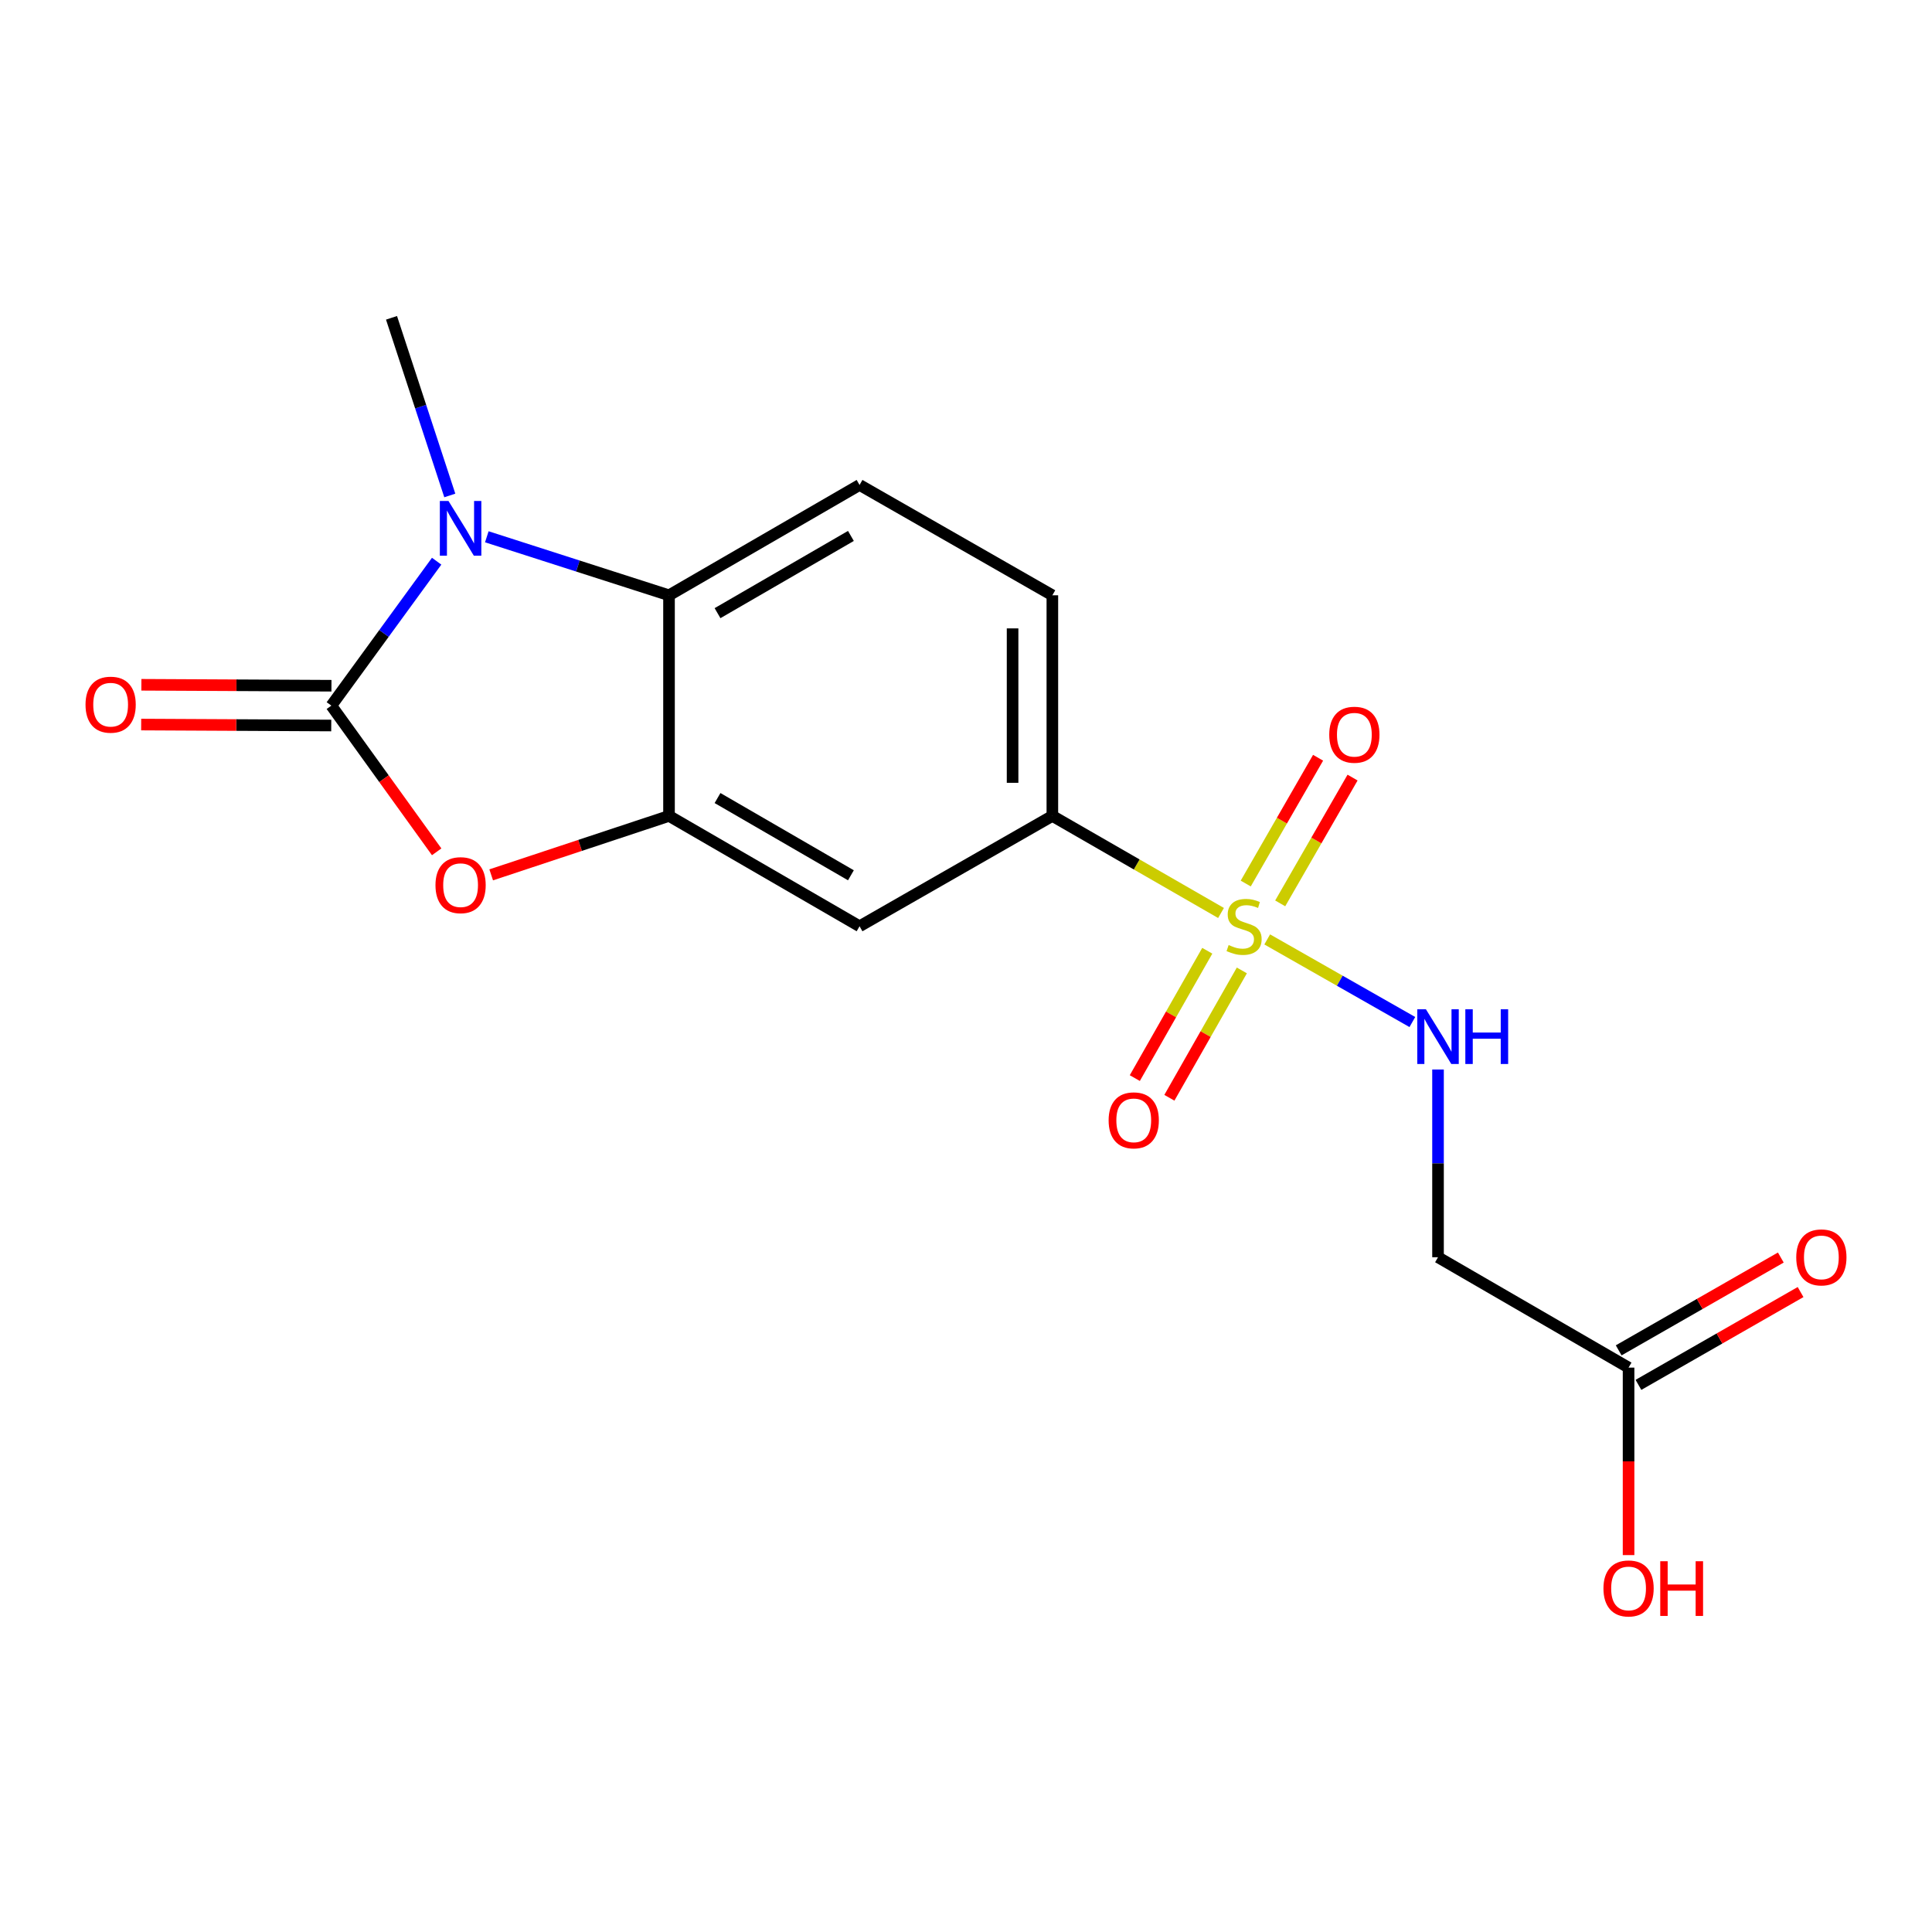 <?xml version='1.0' encoding='iso-8859-1'?>
<svg version='1.1' baseProfile='full'
              xmlns='http://www.w3.org/2000/svg'
                      xmlns:rdkit='http://www.rdkit.org/xml'
                      xmlns:xlink='http://www.w3.org/1999/xlink'
                  xml:space='preserve'
width='1000px' height='1000px' viewBox='0 0 1000 1000'>
<!-- END OF HEADER -->
<rect style='opacity:1.0;fill:#FFFFFF;stroke:none' width='1000' height='1000' x='0' y='0'> </rect>
<path class='bond-5' d='M 631.999,472.56 L 588.348,447.437' style='fill:none;fill-rule:evenodd;stroke:#CCCC00;stroke-width:6px;stroke-linecap:butt;stroke-linejoin:miter;stroke-opacity:1' />
<path class='bond-5' d='M 588.348,447.437 L 544.698,422.314' style='fill:none;fill-rule:evenodd;stroke:#000000;stroke-width:6px;stroke-linecap:butt;stroke-linejoin:miter;stroke-opacity:1' />
<path class='bond-6' d='M 655.909,486.244 L 693.471,507.624' style='fill:none;fill-rule:evenodd;stroke:#CCCC00;stroke-width:6px;stroke-linecap:butt;stroke-linejoin:miter;stroke-opacity:1' />
<path class='bond-6' d='M 693.471,507.624 L 731.034,529.003' style='fill:none;fill-rule:evenodd;stroke:#0000FF;stroke-width:6px;stroke-linecap:butt;stroke-linejoin:miter;stroke-opacity:1' />
<path class='bond-10' d='M 624.884,492.109 L 606.13,525.065' style='fill:none;fill-rule:evenodd;stroke:#CCCC00;stroke-width:6px;stroke-linecap:butt;stroke-linejoin:miter;stroke-opacity:1' />
<path class='bond-10' d='M 606.13,525.065 L 587.377,558.021' style='fill:none;fill-rule:evenodd;stroke:#FF0000;stroke-width:6px;stroke-linecap:butt;stroke-linejoin:miter;stroke-opacity:1' />
<path class='bond-10' d='M 642.777,502.291 L 624.024,535.248' style='fill:none;fill-rule:evenodd;stroke:#CCCC00;stroke-width:6px;stroke-linecap:butt;stroke-linejoin:miter;stroke-opacity:1' />
<path class='bond-10' d='M 624.024,535.248 L 605.27,568.204' style='fill:none;fill-rule:evenodd;stroke:#FF0000;stroke-width:6px;stroke-linecap:butt;stroke-linejoin:miter;stroke-opacity:1' />
<path class='bond-11' d='M 662.632,467.584 L 681.358,435.031' style='fill:none;fill-rule:evenodd;stroke:#CCCC00;stroke-width:6px;stroke-linecap:butt;stroke-linejoin:miter;stroke-opacity:1' />
<path class='bond-11' d='M 681.358,435.031 L 700.083,402.477' style='fill:none;fill-rule:evenodd;stroke:#FF0000;stroke-width:6px;stroke-linecap:butt;stroke-linejoin:miter;stroke-opacity:1' />
<path class='bond-11' d='M 644.786,457.319 L 663.512,424.765' style='fill:none;fill-rule:evenodd;stroke:#CCCC00;stroke-width:6px;stroke-linecap:butt;stroke-linejoin:miter;stroke-opacity:1' />
<path class='bond-11' d='M 663.512,424.765 L 682.237,392.212' style='fill:none;fill-rule:evenodd;stroke:#FF0000;stroke-width:6px;stroke-linecap:butt;stroke-linejoin:miter;stroke-opacity:1' />
<path class='bond-0' d='M 171.503,365.229 L 198.763,403.064' style='fill:none;fill-rule:evenodd;stroke:#000000;stroke-width:6px;stroke-linecap:butt;stroke-linejoin:miter;stroke-opacity:1' />
<path class='bond-0' d='M 198.763,403.064 L 226.022,440.898' style='fill:none;fill-rule:evenodd;stroke:#FF0000;stroke-width:6px;stroke-linecap:butt;stroke-linejoin:miter;stroke-opacity:1' />
<path class='bond-13' d='M 171.554,354.936 L 122.363,354.689' style='fill:none;fill-rule:evenodd;stroke:#000000;stroke-width:6px;stroke-linecap:butt;stroke-linejoin:miter;stroke-opacity:1' />
<path class='bond-13' d='M 122.363,354.689 L 73.172,354.443' style='fill:none;fill-rule:evenodd;stroke:#FF0000;stroke-width:6px;stroke-linecap:butt;stroke-linejoin:miter;stroke-opacity:1' />
<path class='bond-13' d='M 171.451,375.523 L 122.26,375.277' style='fill:none;fill-rule:evenodd;stroke:#000000;stroke-width:6px;stroke-linecap:butt;stroke-linejoin:miter;stroke-opacity:1' />
<path class='bond-13' d='M 122.26,375.277 L 73.069,375.031' style='fill:none;fill-rule:evenodd;stroke:#FF0000;stroke-width:6px;stroke-linecap:butt;stroke-linejoin:miter;stroke-opacity:1' />
<path class='bond-19' d='M 171.503,365.229 L 198.755,327.853' style='fill:none;fill-rule:evenodd;stroke:#000000;stroke-width:6px;stroke-linecap:butt;stroke-linejoin:miter;stroke-opacity:1' />
<path class='bond-19' d='M 198.755,327.853 L 226.007,290.476' style='fill:none;fill-rule:evenodd;stroke:#0000FF;stroke-width:6px;stroke-linecap:butt;stroke-linejoin:miter;stroke-opacity:1' />
<path class='bond-1' d='M 251.974,277.836 L 299.127,292.979' style='fill:none;fill-rule:evenodd;stroke:#0000FF;stroke-width:6px;stroke-linecap:butt;stroke-linejoin:miter;stroke-opacity:1' />
<path class='bond-1' d='M 299.127,292.979 L 346.28,308.122' style='fill:none;fill-rule:evenodd;stroke:#000000;stroke-width:6px;stroke-linecap:butt;stroke-linejoin:miter;stroke-opacity:1' />
<path class='bond-16' d='M 232.815,256.45 L 217.731,210.476' style='fill:none;fill-rule:evenodd;stroke:#0000FF;stroke-width:6px;stroke-linecap:butt;stroke-linejoin:miter;stroke-opacity:1' />
<path class='bond-16' d='M 217.731,210.476 L 202.647,164.501' style='fill:none;fill-rule:evenodd;stroke:#000000;stroke-width:6px;stroke-linecap:butt;stroke-linejoin:miter;stroke-opacity:1' />
<path class='bond-2' d='M 254.242,452.827 L 300.261,437.571' style='fill:none;fill-rule:evenodd;stroke:#FF0000;stroke-width:6px;stroke-linecap:butt;stroke-linejoin:miter;stroke-opacity:1' />
<path class='bond-2' d='M 300.261,437.571 L 346.28,422.314' style='fill:none;fill-rule:evenodd;stroke:#000000;stroke-width:6px;stroke-linecap:butt;stroke-linejoin:miter;stroke-opacity:1' />
<path class='bond-3' d='M 346.28,422.314 L 444.905,479.433' style='fill:none;fill-rule:evenodd;stroke:#000000;stroke-width:6px;stroke-linecap:butt;stroke-linejoin:miter;stroke-opacity:1' />
<path class='bond-3' d='M 371.391,413.066 L 440.429,453.05' style='fill:none;fill-rule:evenodd;stroke:#000000;stroke-width:6px;stroke-linecap:butt;stroke-linejoin:miter;stroke-opacity:1' />
<path class='bond-18' d='M 346.28,422.314 L 346.28,308.122' style='fill:none;fill-rule:evenodd;stroke:#000000;stroke-width:6px;stroke-linecap:butt;stroke-linejoin:miter;stroke-opacity:1' />
<path class='bond-4' d='M 346.28,308.122 L 444.905,251.014' style='fill:none;fill-rule:evenodd;stroke:#000000;stroke-width:6px;stroke-linecap:butt;stroke-linejoin:miter;stroke-opacity:1' />
<path class='bond-4' d='M 371.39,317.372 L 440.428,277.397' style='fill:none;fill-rule:evenodd;stroke:#000000;stroke-width:6px;stroke-linecap:butt;stroke-linejoin:miter;stroke-opacity:1' />
<path class='bond-7' d='M 544.698,422.314 L 444.905,479.433' style='fill:none;fill-rule:evenodd;stroke:#000000;stroke-width:6px;stroke-linecap:butt;stroke-linejoin:miter;stroke-opacity:1' />
<path class='bond-14' d='M 544.698,422.314 L 544.698,308.122' style='fill:none;fill-rule:evenodd;stroke:#000000;stroke-width:6px;stroke-linecap:butt;stroke-linejoin:miter;stroke-opacity:1' />
<path class='bond-14' d='M 524.11,405.185 L 524.11,325.251' style='fill:none;fill-rule:evenodd;stroke:#000000;stroke-width:6px;stroke-linecap:butt;stroke-linejoin:miter;stroke-opacity:1' />
<path class='bond-8' d='M 744.317,553.578 L 744.317,602.161' style='fill:none;fill-rule:evenodd;stroke:#0000FF;stroke-width:6px;stroke-linecap:butt;stroke-linejoin:miter;stroke-opacity:1' />
<path class='bond-8' d='M 744.317,602.161 L 744.317,650.744' style='fill:none;fill-rule:evenodd;stroke:#000000;stroke-width:6px;stroke-linecap:butt;stroke-linejoin:miter;stroke-opacity:1' />
<path class='bond-12' d='M 744.317,650.744 L 842.943,707.875' style='fill:none;fill-rule:evenodd;stroke:#000000;stroke-width:6px;stroke-linecap:butt;stroke-linejoin:miter;stroke-opacity:1' />
<path class='bond-9' d='M 444.905,251.014 L 544.698,308.122' style='fill:none;fill-rule:evenodd;stroke:#000000;stroke-width:6px;stroke-linecap:butt;stroke-linejoin:miter;stroke-opacity:1' />
<path class='bond-15' d='M 848.057,716.808 L 890.016,692.787' style='fill:none;fill-rule:evenodd;stroke:#000000;stroke-width:6px;stroke-linecap:butt;stroke-linejoin:miter;stroke-opacity:1' />
<path class='bond-15' d='M 890.016,692.787 L 931.975,668.766' style='fill:none;fill-rule:evenodd;stroke:#FF0000;stroke-width:6px;stroke-linecap:butt;stroke-linejoin:miter;stroke-opacity:1' />
<path class='bond-15' d='M 837.828,698.941 L 879.787,674.92' style='fill:none;fill-rule:evenodd;stroke:#000000;stroke-width:6px;stroke-linecap:butt;stroke-linejoin:miter;stroke-opacity:1' />
<path class='bond-15' d='M 879.787,674.92 L 921.746,650.899' style='fill:none;fill-rule:evenodd;stroke:#FF0000;stroke-width:6px;stroke-linecap:butt;stroke-linejoin:miter;stroke-opacity:1' />
<path class='bond-17' d='M 842.943,707.875 L 842.943,756.395' style='fill:none;fill-rule:evenodd;stroke:#000000;stroke-width:6px;stroke-linecap:butt;stroke-linejoin:miter;stroke-opacity:1' />
<path class='bond-17' d='M 842.943,756.395 L 842.943,804.914' style='fill:none;fill-rule:evenodd;stroke:#FF0000;stroke-width:6px;stroke-linecap:butt;stroke-linejoin:miter;stroke-opacity:1' />
<path  class='atom-0' d='M 635.941 489.153
Q 636.261 489.273, 637.581 489.833
Q 638.901 490.393, 640.341 490.753
Q 641.821 491.073, 643.261 491.073
Q 645.941 491.073, 647.501 489.793
Q 649.061 488.473, 649.061 486.193
Q 649.061 484.633, 648.261 483.673
Q 647.501 482.713, 646.301 482.193
Q 645.101 481.673, 643.101 481.073
Q 640.581 480.313, 639.061 479.593
Q 637.581 478.873, 636.501 477.353
Q 635.461 475.833, 635.461 473.273
Q 635.461 469.713, 637.861 467.513
Q 640.301 465.313, 645.101 465.313
Q 648.381 465.313, 652.101 466.873
L 651.181 469.953
Q 647.781 468.553, 645.221 468.553
Q 642.461 468.553, 640.941 469.713
Q 639.421 470.833, 639.461 472.793
Q 639.461 474.313, 640.221 475.233
Q 641.021 476.153, 642.141 476.673
Q 643.301 477.193, 645.221 477.793
Q 647.781 478.593, 649.301 479.393
Q 650.821 480.193, 651.901 481.833
Q 653.021 483.433, 653.021 486.193
Q 653.021 490.113, 650.381 492.233
Q 647.781 494.313, 643.421 494.313
Q 640.901 494.313, 638.981 493.753
Q 637.101 493.233, 634.861 492.313
L 635.941 489.153
' fill='#CCCC00'/>
<path  class='atom-2' d='M 232.141 259.318
L 241.421 274.318
Q 242.341 275.798, 243.821 278.478
Q 245.301 281.158, 245.381 281.318
L 245.381 259.318
L 249.141 259.318
L 249.141 287.638
L 245.261 287.638
L 235.301 271.238
Q 234.141 269.318, 232.901 267.118
Q 231.701 264.918, 231.341 264.238
L 231.341 287.638
L 227.661 287.638
L 227.661 259.318
L 232.141 259.318
' fill='#0000FF'/>
<path  class='atom-3' d='M 225.401 458.159
Q 225.401 451.359, 228.761 447.559
Q 232.121 443.759, 238.401 443.759
Q 244.681 443.759, 248.041 447.559
Q 251.401 451.359, 251.401 458.159
Q 251.401 465.039, 248.001 468.959
Q 244.601 472.839, 238.401 472.839
Q 232.161 472.839, 228.761 468.959
Q 225.401 465.079, 225.401 458.159
M 238.401 469.639
Q 242.721 469.639, 245.041 466.759
Q 247.401 463.839, 247.401 458.159
Q 247.401 452.599, 245.041 449.799
Q 242.721 446.959, 238.401 446.959
Q 234.081 446.959, 231.721 449.759
Q 229.401 452.559, 229.401 458.159
Q 229.401 463.879, 231.721 466.759
Q 234.081 469.639, 238.401 469.639
' fill='#FF0000'/>
<path  class='atom-7' d='M 738.057 522.403
L 747.337 537.403
Q 748.257 538.883, 749.737 541.563
Q 751.217 544.243, 751.297 544.403
L 751.297 522.403
L 755.057 522.403
L 755.057 550.723
L 751.177 550.723
L 741.217 534.323
Q 740.057 532.403, 738.817 530.203
Q 737.617 528.003, 737.257 527.323
L 737.257 550.723
L 733.577 550.723
L 733.577 522.403
L 738.057 522.403
' fill='#0000FF'/>
<path  class='atom-7' d='M 758.457 522.403
L 762.297 522.403
L 762.297 534.443
L 776.777 534.443
L 776.777 522.403
L 780.617 522.403
L 780.617 550.723
L 776.777 550.723
L 776.777 537.643
L 762.297 537.643
L 762.297 550.723
L 758.457 550.723
L 758.457 522.403
' fill='#0000FF'/>
<path  class='atom-11' d='M 573.822 579.889
Q 573.822 573.089, 577.182 569.289
Q 580.542 565.489, 586.822 565.489
Q 593.102 565.489, 596.462 569.289
Q 599.822 573.089, 599.822 579.889
Q 599.822 586.769, 596.422 590.689
Q 593.022 594.569, 586.822 594.569
Q 580.582 594.569, 577.182 590.689
Q 573.822 586.809, 573.822 579.889
M 586.822 591.369
Q 591.142 591.369, 593.462 588.489
Q 595.822 585.569, 595.822 579.889
Q 595.822 574.329, 593.462 571.529
Q 591.142 568.689, 586.822 568.689
Q 582.502 568.689, 580.142 571.489
Q 577.822 574.289, 577.822 579.889
Q 577.822 585.609, 580.142 588.489
Q 582.502 591.369, 586.822 591.369
' fill='#FF0000'/>
<path  class='atom-12' d='M 688.014 380.293
Q 688.014 373.493, 691.374 369.693
Q 694.734 365.893, 701.014 365.893
Q 707.294 365.893, 710.654 369.693
Q 714.014 373.493, 714.014 380.293
Q 714.014 387.173, 710.614 391.093
Q 707.214 394.973, 701.014 394.973
Q 694.774 394.973, 691.374 391.093
Q 688.014 387.213, 688.014 380.293
M 701.014 391.773
Q 705.334 391.773, 707.654 388.893
Q 710.014 385.973, 710.014 380.293
Q 710.014 374.733, 707.654 371.933
Q 705.334 369.093, 701.014 369.093
Q 696.694 369.093, 694.334 371.893
Q 692.014 374.693, 692.014 380.293
Q 692.014 386.013, 694.334 388.893
Q 696.694 391.773, 701.014 391.773
' fill='#FF0000'/>
<path  class='atom-14' d='M 44.265 364.738
Q 44.265 357.938, 47.625 354.138
Q 50.985 350.338, 57.265 350.338
Q 63.545 350.338, 66.905 354.138
Q 70.265 357.938, 70.265 364.738
Q 70.265 371.618, 66.865 375.538
Q 63.465 379.418, 57.265 379.418
Q 51.025 379.418, 47.625 375.538
Q 44.265 371.658, 44.265 364.738
M 57.265 376.218
Q 61.585 376.218, 63.905 373.338
Q 66.265 370.418, 66.265 364.738
Q 66.265 359.178, 63.905 356.378
Q 61.585 353.538, 57.265 353.538
Q 52.945 353.538, 50.585 356.338
Q 48.265 359.138, 48.265 364.738
Q 48.265 370.458, 50.585 373.338
Q 52.945 376.218, 57.265 376.218
' fill='#FF0000'/>
<path  class='atom-16' d='M 929.735 650.824
Q 929.735 644.024, 933.095 640.224
Q 936.455 636.424, 942.735 636.424
Q 949.015 636.424, 952.375 640.224
Q 955.735 644.024, 955.735 650.824
Q 955.735 657.704, 952.335 661.624
Q 948.935 665.504, 942.735 665.504
Q 936.495 665.504, 933.095 661.624
Q 929.735 657.744, 929.735 650.824
M 942.735 662.304
Q 947.055 662.304, 949.375 659.424
Q 951.735 656.504, 951.735 650.824
Q 951.735 645.264, 949.375 642.464
Q 947.055 639.624, 942.735 639.624
Q 938.415 639.624, 936.055 642.424
Q 933.735 645.224, 933.735 650.824
Q 933.735 656.544, 936.055 659.424
Q 938.415 662.304, 942.735 662.304
' fill='#FF0000'/>
<path  class='atom-18' d='M 829.943 822.17
Q 829.943 815.37, 833.303 811.57
Q 836.663 807.77, 842.943 807.77
Q 849.223 807.77, 852.583 811.57
Q 855.943 815.37, 855.943 822.17
Q 855.943 829.05, 852.543 832.97
Q 849.143 836.85, 842.943 836.85
Q 836.703 836.85, 833.303 832.97
Q 829.943 829.09, 829.943 822.17
M 842.943 833.65
Q 847.263 833.65, 849.583 830.77
Q 851.943 827.85, 851.943 822.17
Q 851.943 816.61, 849.583 813.81
Q 847.263 810.97, 842.943 810.97
Q 838.623 810.97, 836.263 813.77
Q 833.943 816.57, 833.943 822.17
Q 833.943 827.89, 836.263 830.77
Q 838.623 833.65, 842.943 833.65
' fill='#FF0000'/>
<path  class='atom-18' d='M 859.343 808.09
L 863.183 808.09
L 863.183 820.13
L 877.663 820.13
L 877.663 808.09
L 881.503 808.09
L 881.503 836.41
L 877.663 836.41
L 877.663 823.33
L 863.183 823.33
L 863.183 836.41
L 859.343 836.41
L 859.343 808.09
' fill='#FF0000'/>
</svg>
